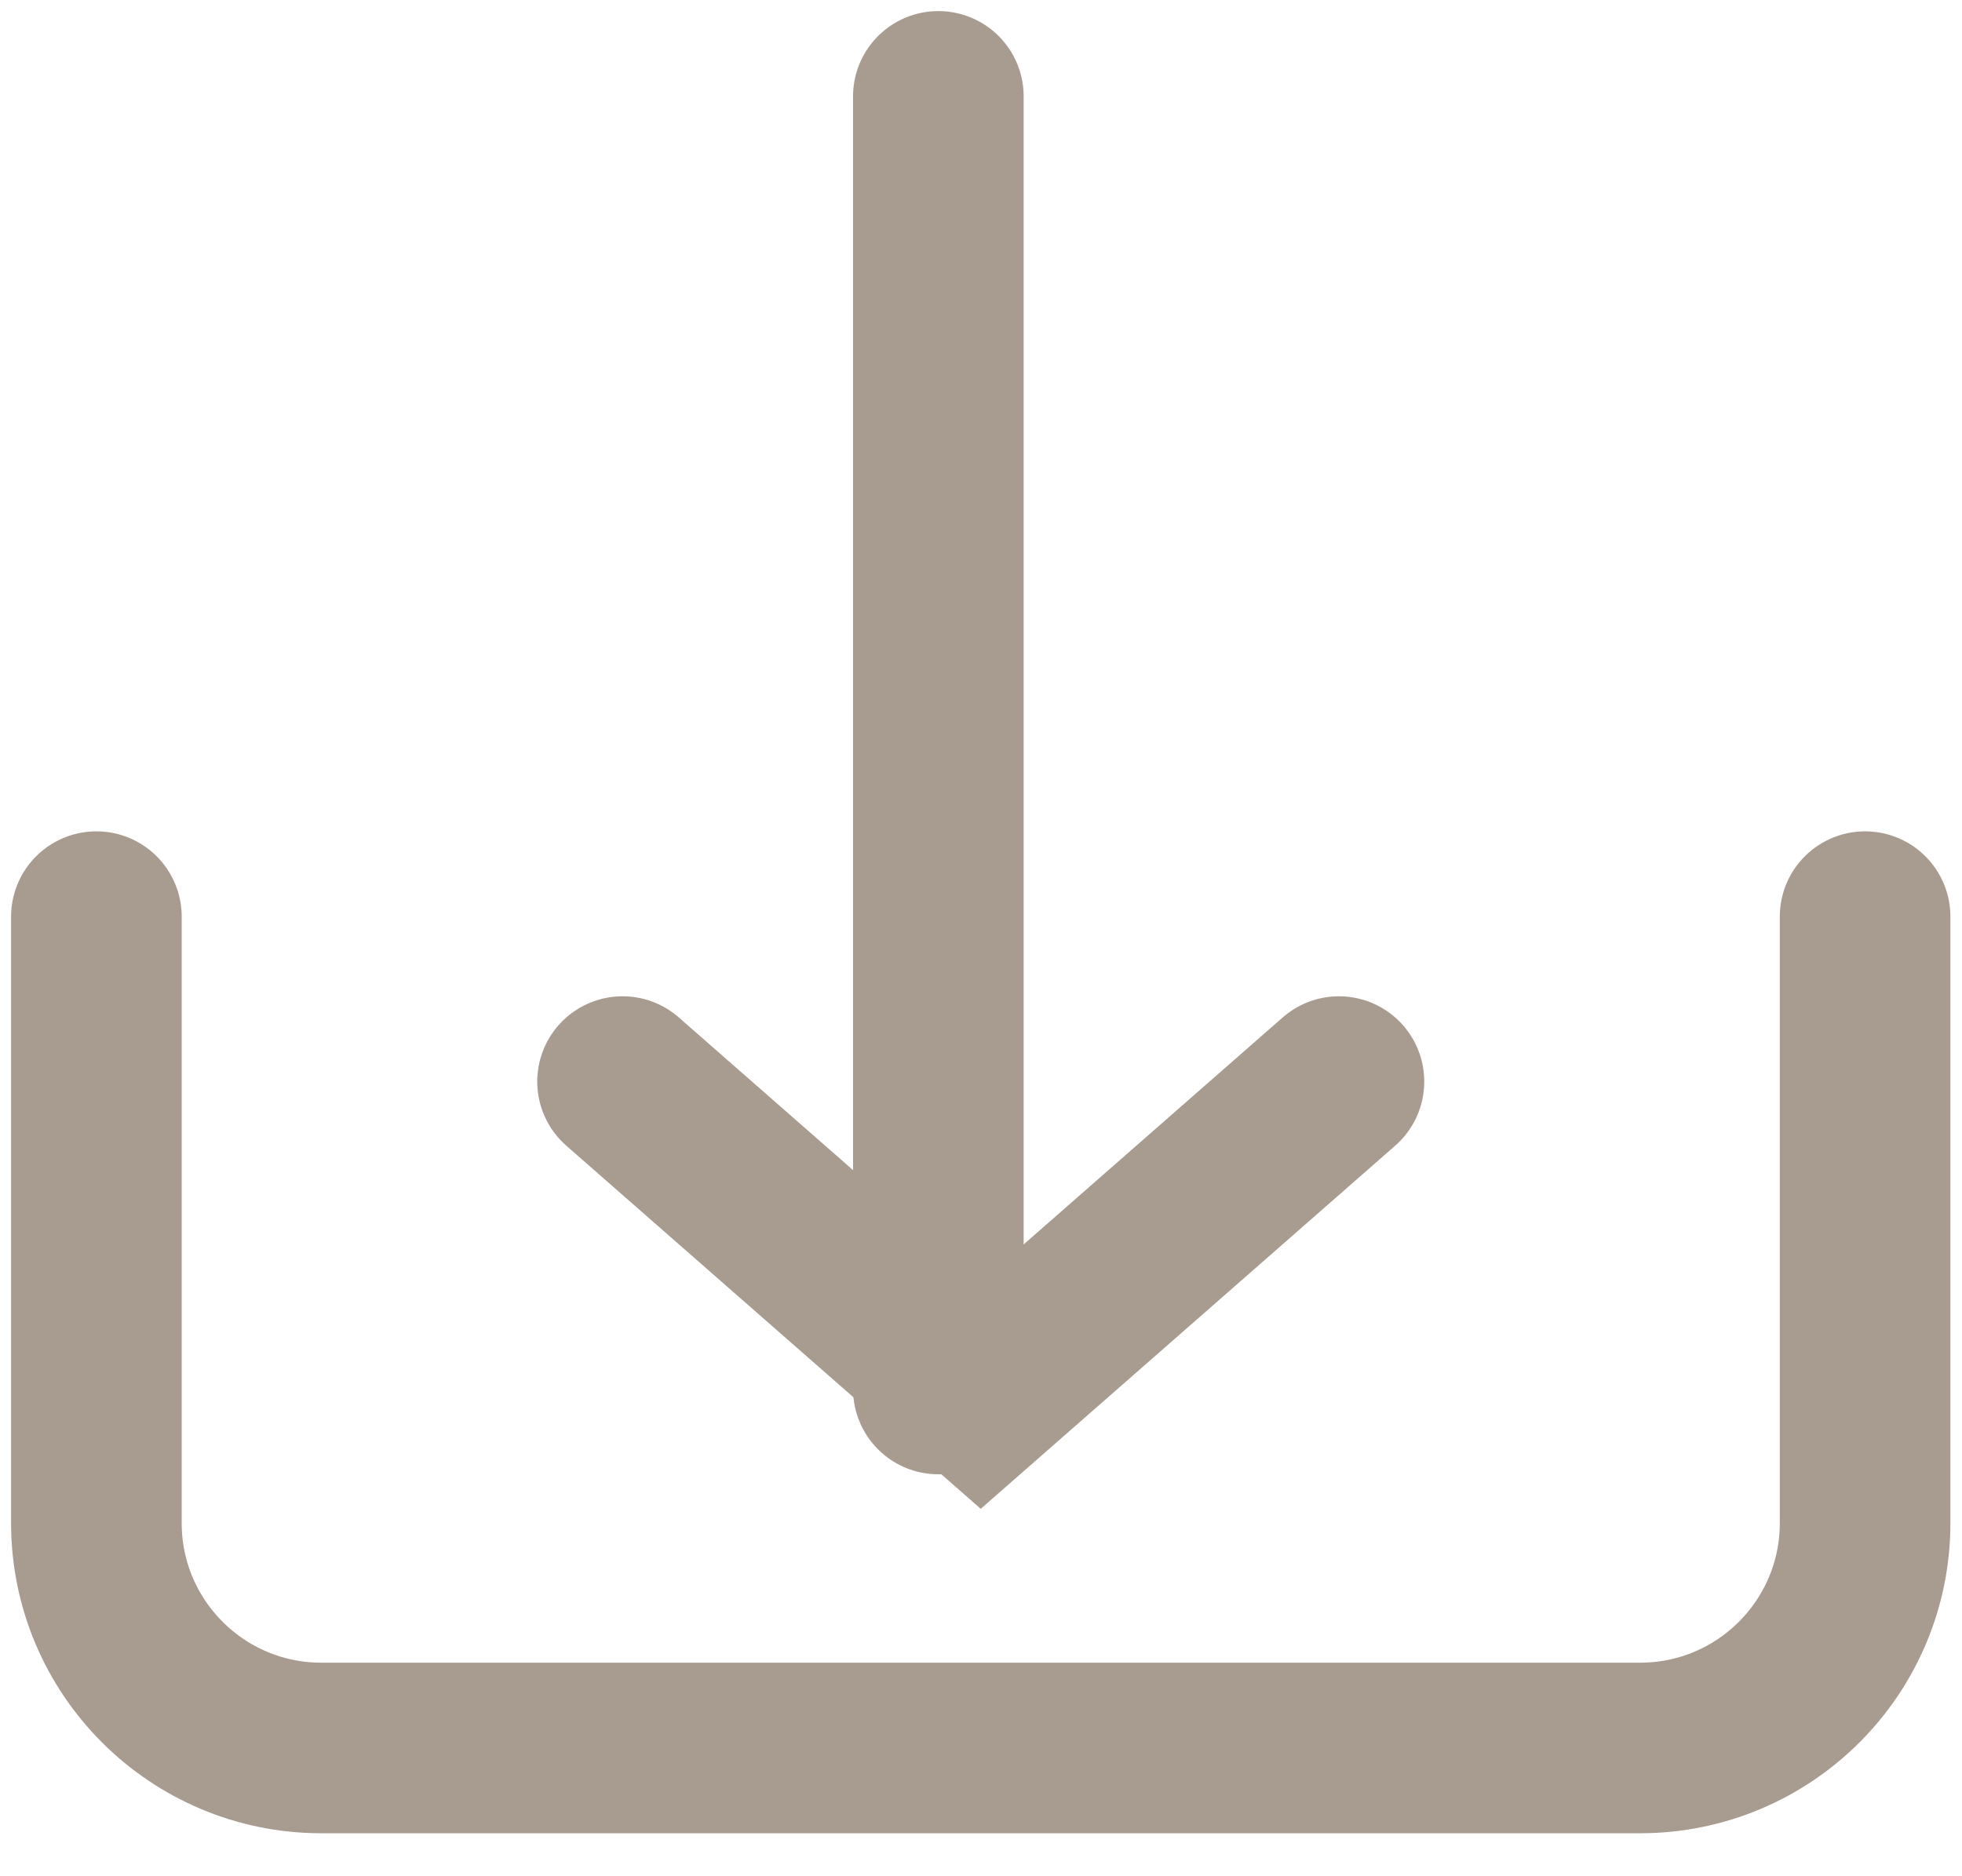 <?xml version="1.0" encoding="UTF-8"?>
<svg width="23px" height="22px" viewBox="0 0 23 22" version="1.1" xmlns="http://www.w3.org/2000/svg" xmlns:xlink="http://www.w3.org/1999/xlink">
    <!-- Generator: Sketch 48.1 (47250) - http://www.bohemiancoding.com/sketch -->
    <title>Group@2x</title>
    <desc>Created with Sketch.</desc>
    <defs></defs>
    <g id="Büro" stroke="none" stroke-width="1" fill="none" fill-rule="evenodd" transform="translate(-1010, -1105)" stroke-linecap="round">
        <g id="Group" transform="translate(1011, 1106)" stroke="#A89B90" stroke-width="2">
            <path d="M20.864,9.748 L20.864,16.859 C20.864,18.315 19.683,19.496 18.226,19.496 L2.767,19.496 C1.311,19.496 0.13,18.315 0.13,16.859 L0.13,9.748" id="Stroke-1"></path>
            <path d="M10,0.13 L10,15.287" id="Stroke-3"></path>
            <polyline id="Stroke-5" points="14.696 11.682 10.497 15.362 6.298 11.682"></polyline>
        </g>
    </g>
</svg>